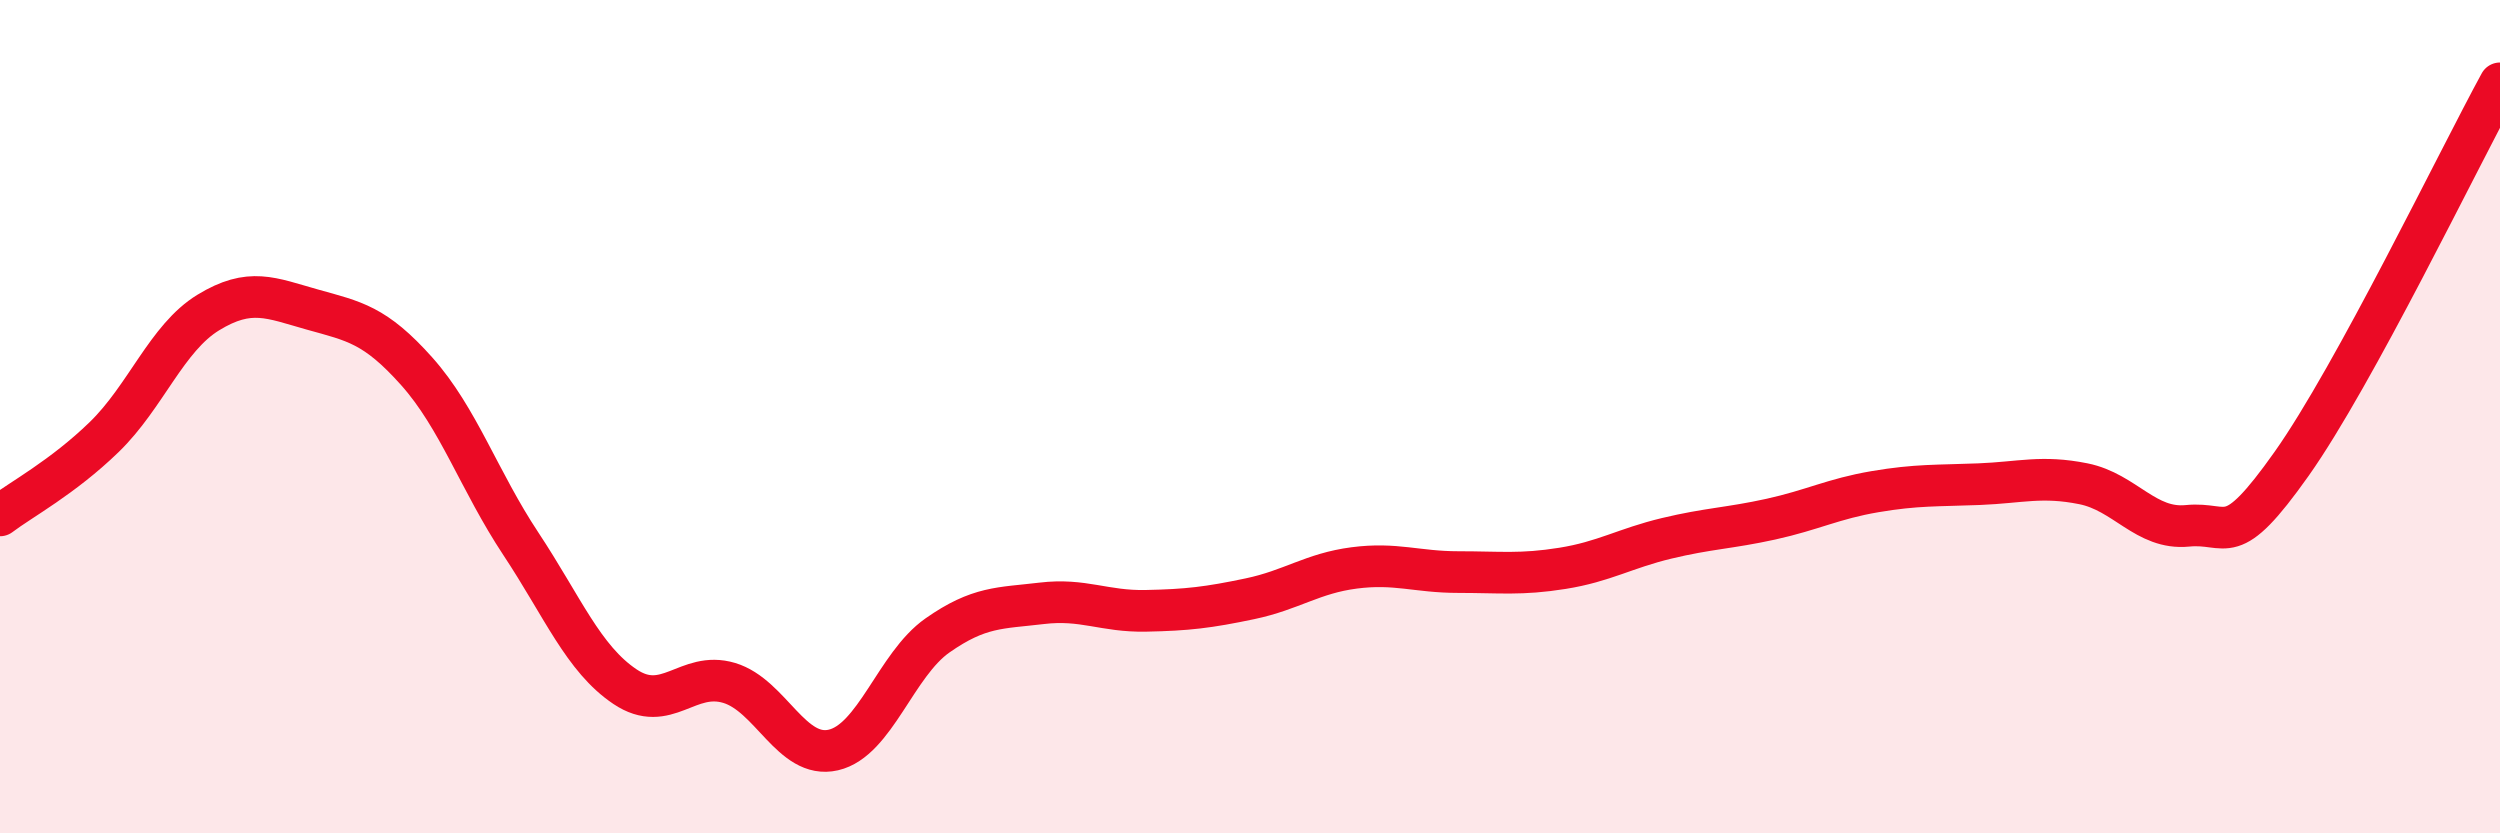 
    <svg width="60" height="20" viewBox="0 0 60 20" xmlns="http://www.w3.org/2000/svg">
      <path
        d="M 0,12.37 C 0.5,11.99 1.5,11.46 2.5,10.49 C 3.5,9.52 4,8.11 5,7.5 C 6,6.89 6.5,7.15 7.5,7.43 C 8.5,7.71 9,7.79 10,8.91 C 11,10.03 11.5,11.54 12.5,13.05 C 13.5,14.56 14,15.81 15,16.48 C 16,17.15 16.5,16.09 17.5,16.39 C 18.5,16.69 19,18.23 20,18 C 21,17.77 21.5,15.95 22.5,15.25 C 23.5,14.55 24,14.6 25,14.48 C 26,14.36 26.5,14.68 27.5,14.66 C 28.5,14.64 29,14.58 30,14.37 C 31,14.16 31.5,13.76 32.5,13.63 C 33.5,13.5 34,13.73 35,13.73 C 36,13.73 36.5,13.8 37.5,13.64 C 38.5,13.48 39,13.16 40,12.92 C 41,12.68 41.5,12.68 42.5,12.46 C 43.5,12.24 44,11.97 45,11.8 C 46,11.63 46.5,11.66 47.5,11.62 C 48.5,11.58 49,11.41 50,11.61 C 51,11.81 51.5,12.72 52.5,12.62 C 53.5,12.52 53.5,13.25 55,11.13 C 56.5,9.01 59,3.83 60,2L60 20L0 20Z"
        fill="#EB0A25"
        opacity="0.1"
        stroke-linecap="round"
        stroke-linejoin="round"
      />
      <path
        d="M 0,12.37 C 0.5,11.99 1.5,11.46 2.5,10.49 C 3.5,9.52 4,8.11 5,7.5 C 6,6.89 6.5,7.15 7.5,7.43 C 8.5,7.71 9,7.79 10,8.91 C 11,10.03 11.5,11.54 12.5,13.05 C 13.5,14.56 14,15.81 15,16.48 C 16,17.15 16.5,16.09 17.5,16.39 C 18.5,16.69 19,18.23 20,18 C 21,17.77 21.5,15.95 22.5,15.25 C 23.5,14.55 24,14.6 25,14.48 C 26,14.36 26.5,14.68 27.5,14.66 C 28.5,14.64 29,14.58 30,14.37 C 31,14.16 31.5,13.76 32.5,13.63 C 33.5,13.5 34,13.73 35,13.73 C 36,13.73 36.5,13.8 37.5,13.64 C 38.5,13.48 39,13.16 40,12.92 C 41,12.68 41.5,12.68 42.5,12.46 C 43.5,12.24 44,11.97 45,11.8 C 46,11.63 46.5,11.66 47.5,11.62 C 48.5,11.58 49,11.41 50,11.61 C 51,11.81 51.5,12.72 52.5,12.62 C 53.5,12.52 53.5,13.25 55,11.13 C 56.5,9.01 59,3.83 60,2"
        stroke="#EB0A25"
        stroke-width="1"
        fill="none"
        stroke-linecap="round"
        stroke-linejoin="round"
      />
    </svg>
  